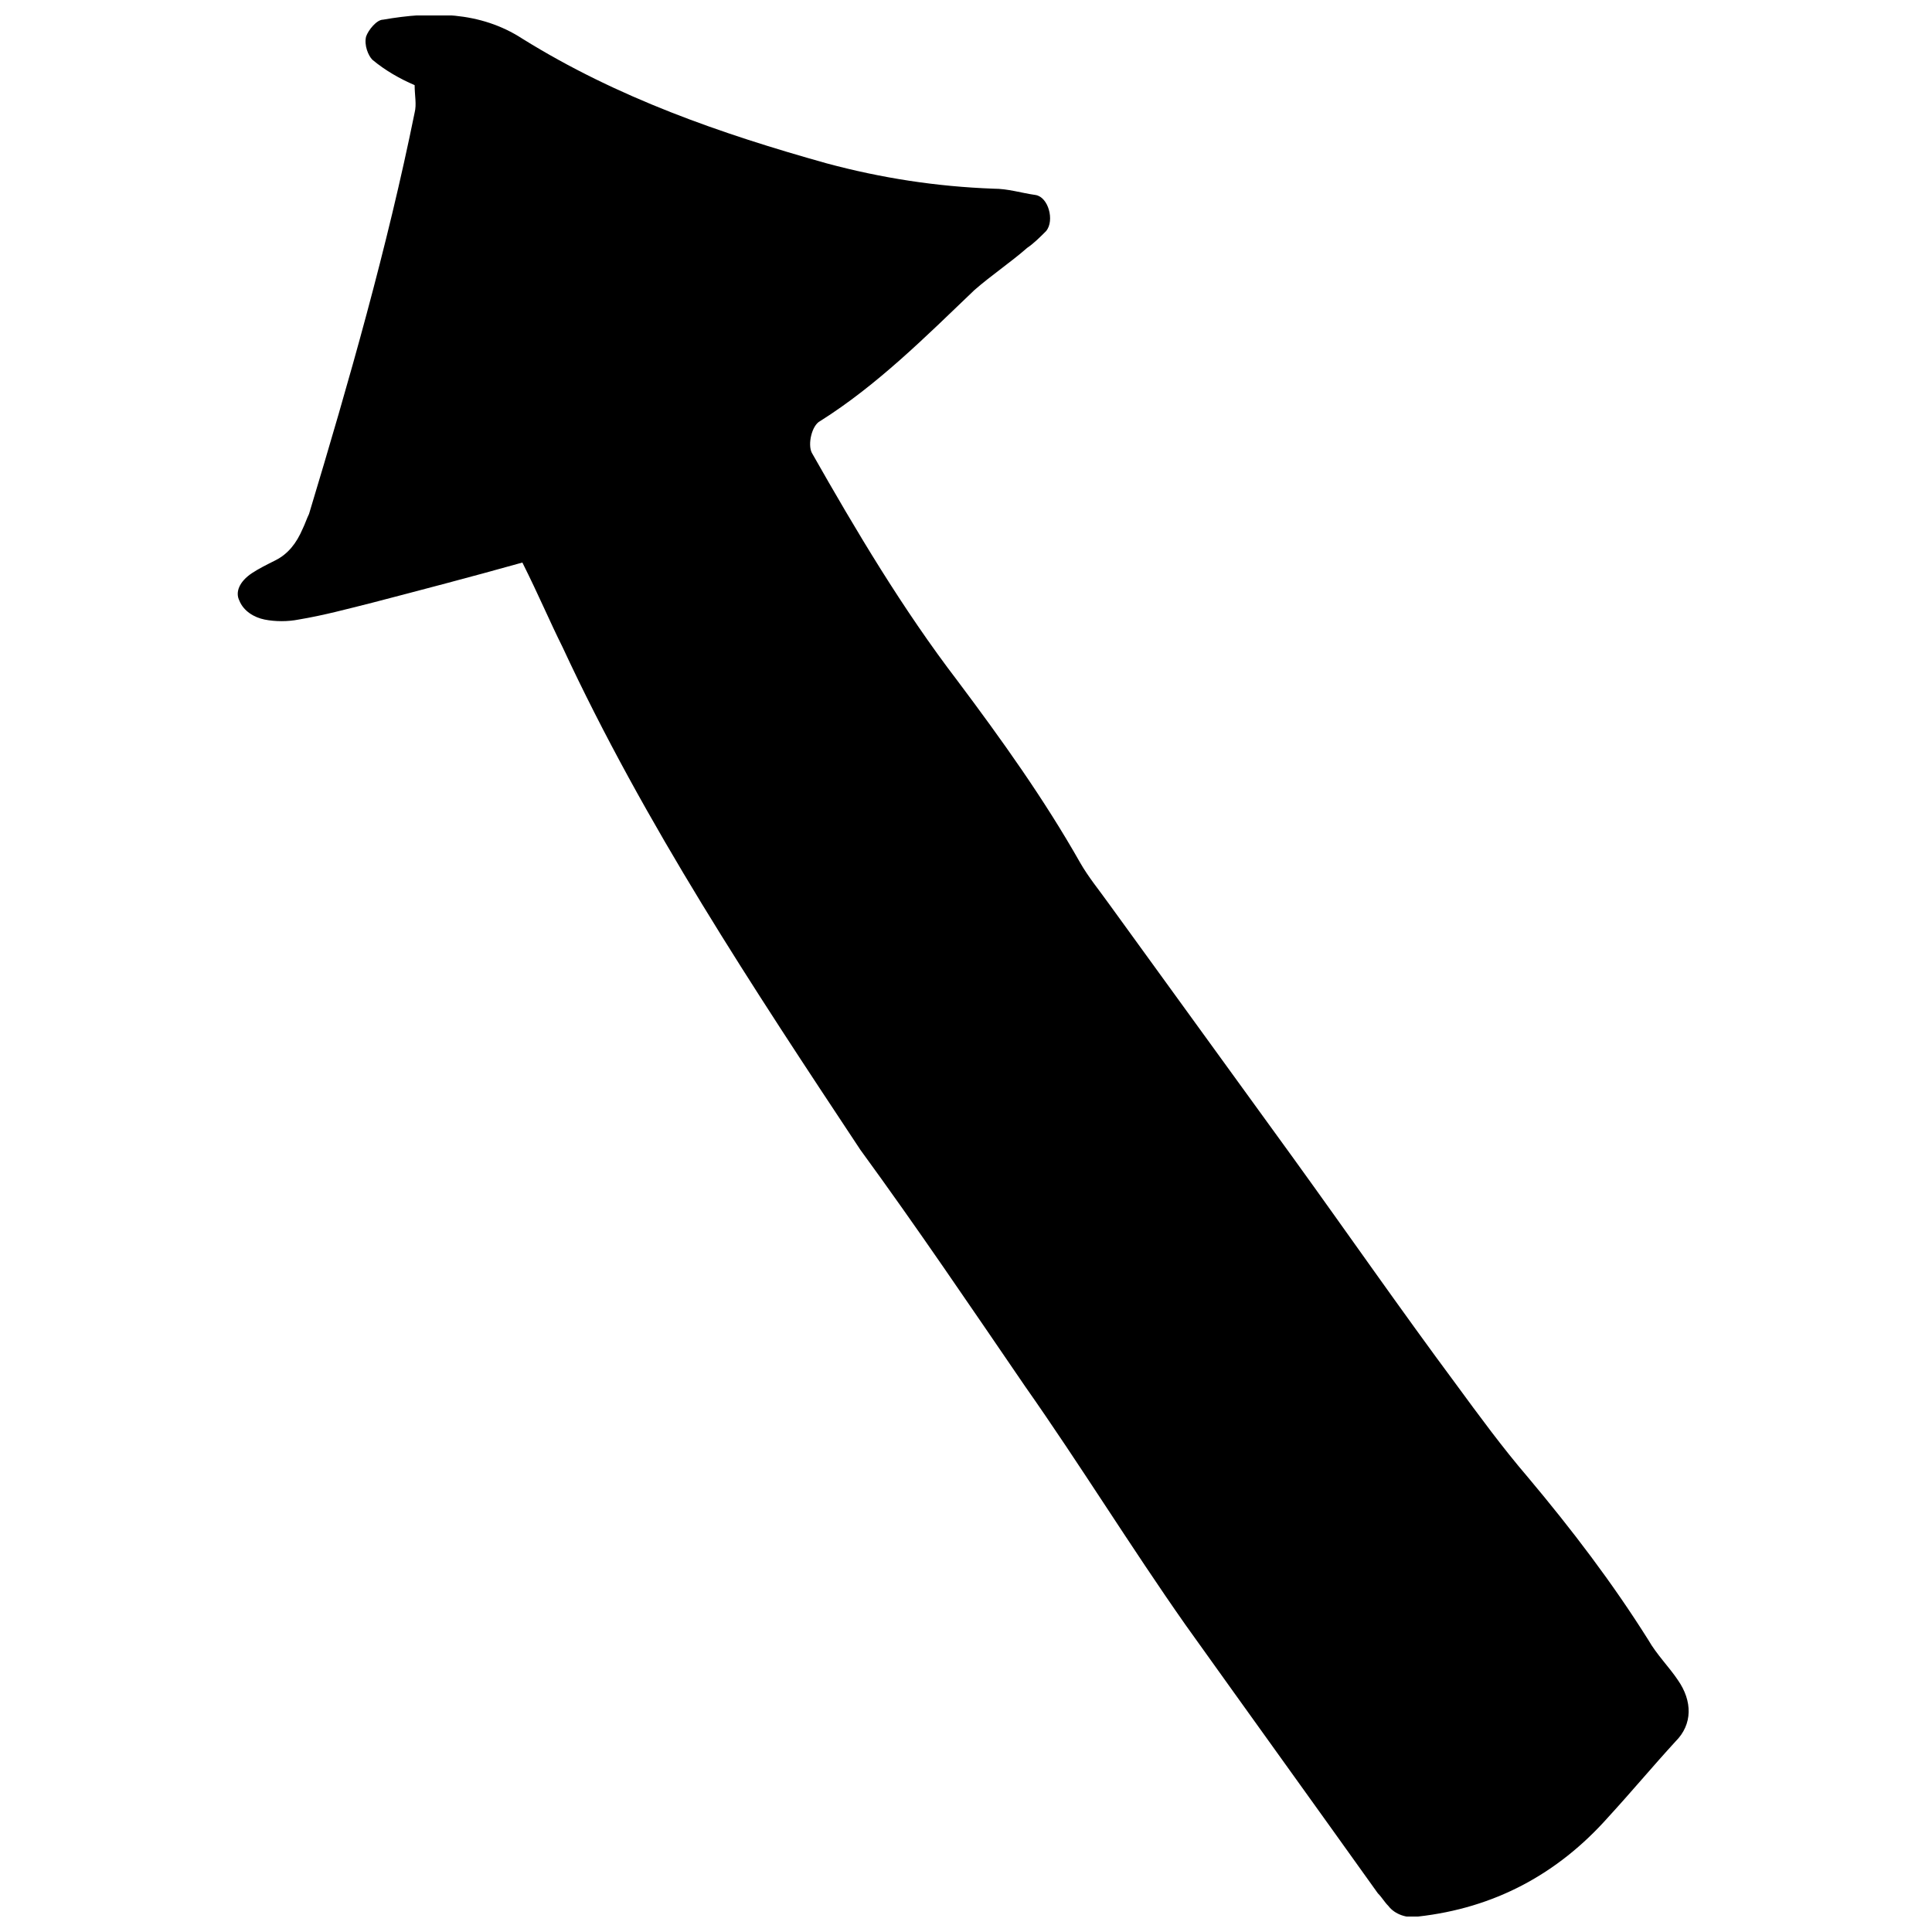 <?xml version="1.0" encoding="UTF-8"?>
<!-- Uploaded to: SVG Repo, www.svgrepo.com, Generator: SVG Repo Mixer Tools -->
<svg width="800px" height="800px" version="1.1" viewBox="144 144 512 512" xmlns="http://www.w3.org/2000/svg">
 <defs>
  <clipPath id="a">
   <path d="m207 148.09h385v503.81h-385z"/>
  </clipPath>
 </defs>
 <g clip-path="url(#a)">
  <path d="m282.44 293.08c-13.996 3.918-26.871 7.277-39.746 10.637-6.719 1.68-12.875 3.359-19.594 4.477-2.801 0.559-6.156 0.559-8.957 0s-5.598-2.238-6.719-5.039c-1.121-2.238 0-5.039 3.359-7.277 1.68-1.121 3.918-2.238 6.156-3.359 3.359-1.68 5.598-4.477 7.277-8.398 0.559-1.121 1.121-2.801 1.68-3.918 10.637-35.266 20.711-70.535 27.988-106.36 0.559-2.238 0-4.477 0-7.277-3.91-1.676-7.828-3.914-11.188-6.715-1.121-1.117-2.242-3.918-1.68-6.156 0.559-1.68 2.801-4.477 4.477-4.477 12.875-2.238 25.75-2.238 36.945 5.039 25.191 15.676 52.621 25.191 80.609 33.027 14.555 3.918 29.109 6.156 44.223 6.719 3.918 0 7.277 1.121 11.195 1.68 3.359 0.559 5.039 6.719 2.801 9.516-1.68 1.68-3.359 3.359-5.039 4.477-4.477 3.918-9.516 7.277-13.996 11.195-12.875 12.316-25.75 25.191-40.863 34.707-2.238 1.121-3.359 6.156-2.238 8.398 11.754 20.711 24.07 41.426 38.625 60.457 11.754 15.676 22.953 31.348 32.469 48.141 2.238 3.918 5.039 7.277 7.836 11.195 16.234 22.391 32.469 44.781 48.703 67.176 14.555 20.152 28.551 40.305 43.105 59.898 6.156 8.398 12.316 16.793 19.031 24.629 11.754 13.996 22.391 27.988 31.906 43.105 2.238 3.918 5.598 7.277 7.836 10.637 3.918 5.598 3.918 11.754-0.559 16.234-6.156 6.719-11.754 13.434-17.914 20.152-13.434 15.113-30.23 24.07-50.383 26.309-2.801 0.559-6.156-0.559-7.836-2.801-1.121-1.121-1.68-2.238-2.801-3.359-16.793-23.512-34.148-47.582-50.941-71.094-14.555-20.711-27.988-42.543-42.543-63.258-14.555-21.273-28.551-41.984-43.664-62.695-28.543-43.102-57.094-86.207-78.926-133.23-3.359-6.715-6.156-13.434-10.637-22.391z" fill-rule="evenodd"/>
 </g>
</svg>